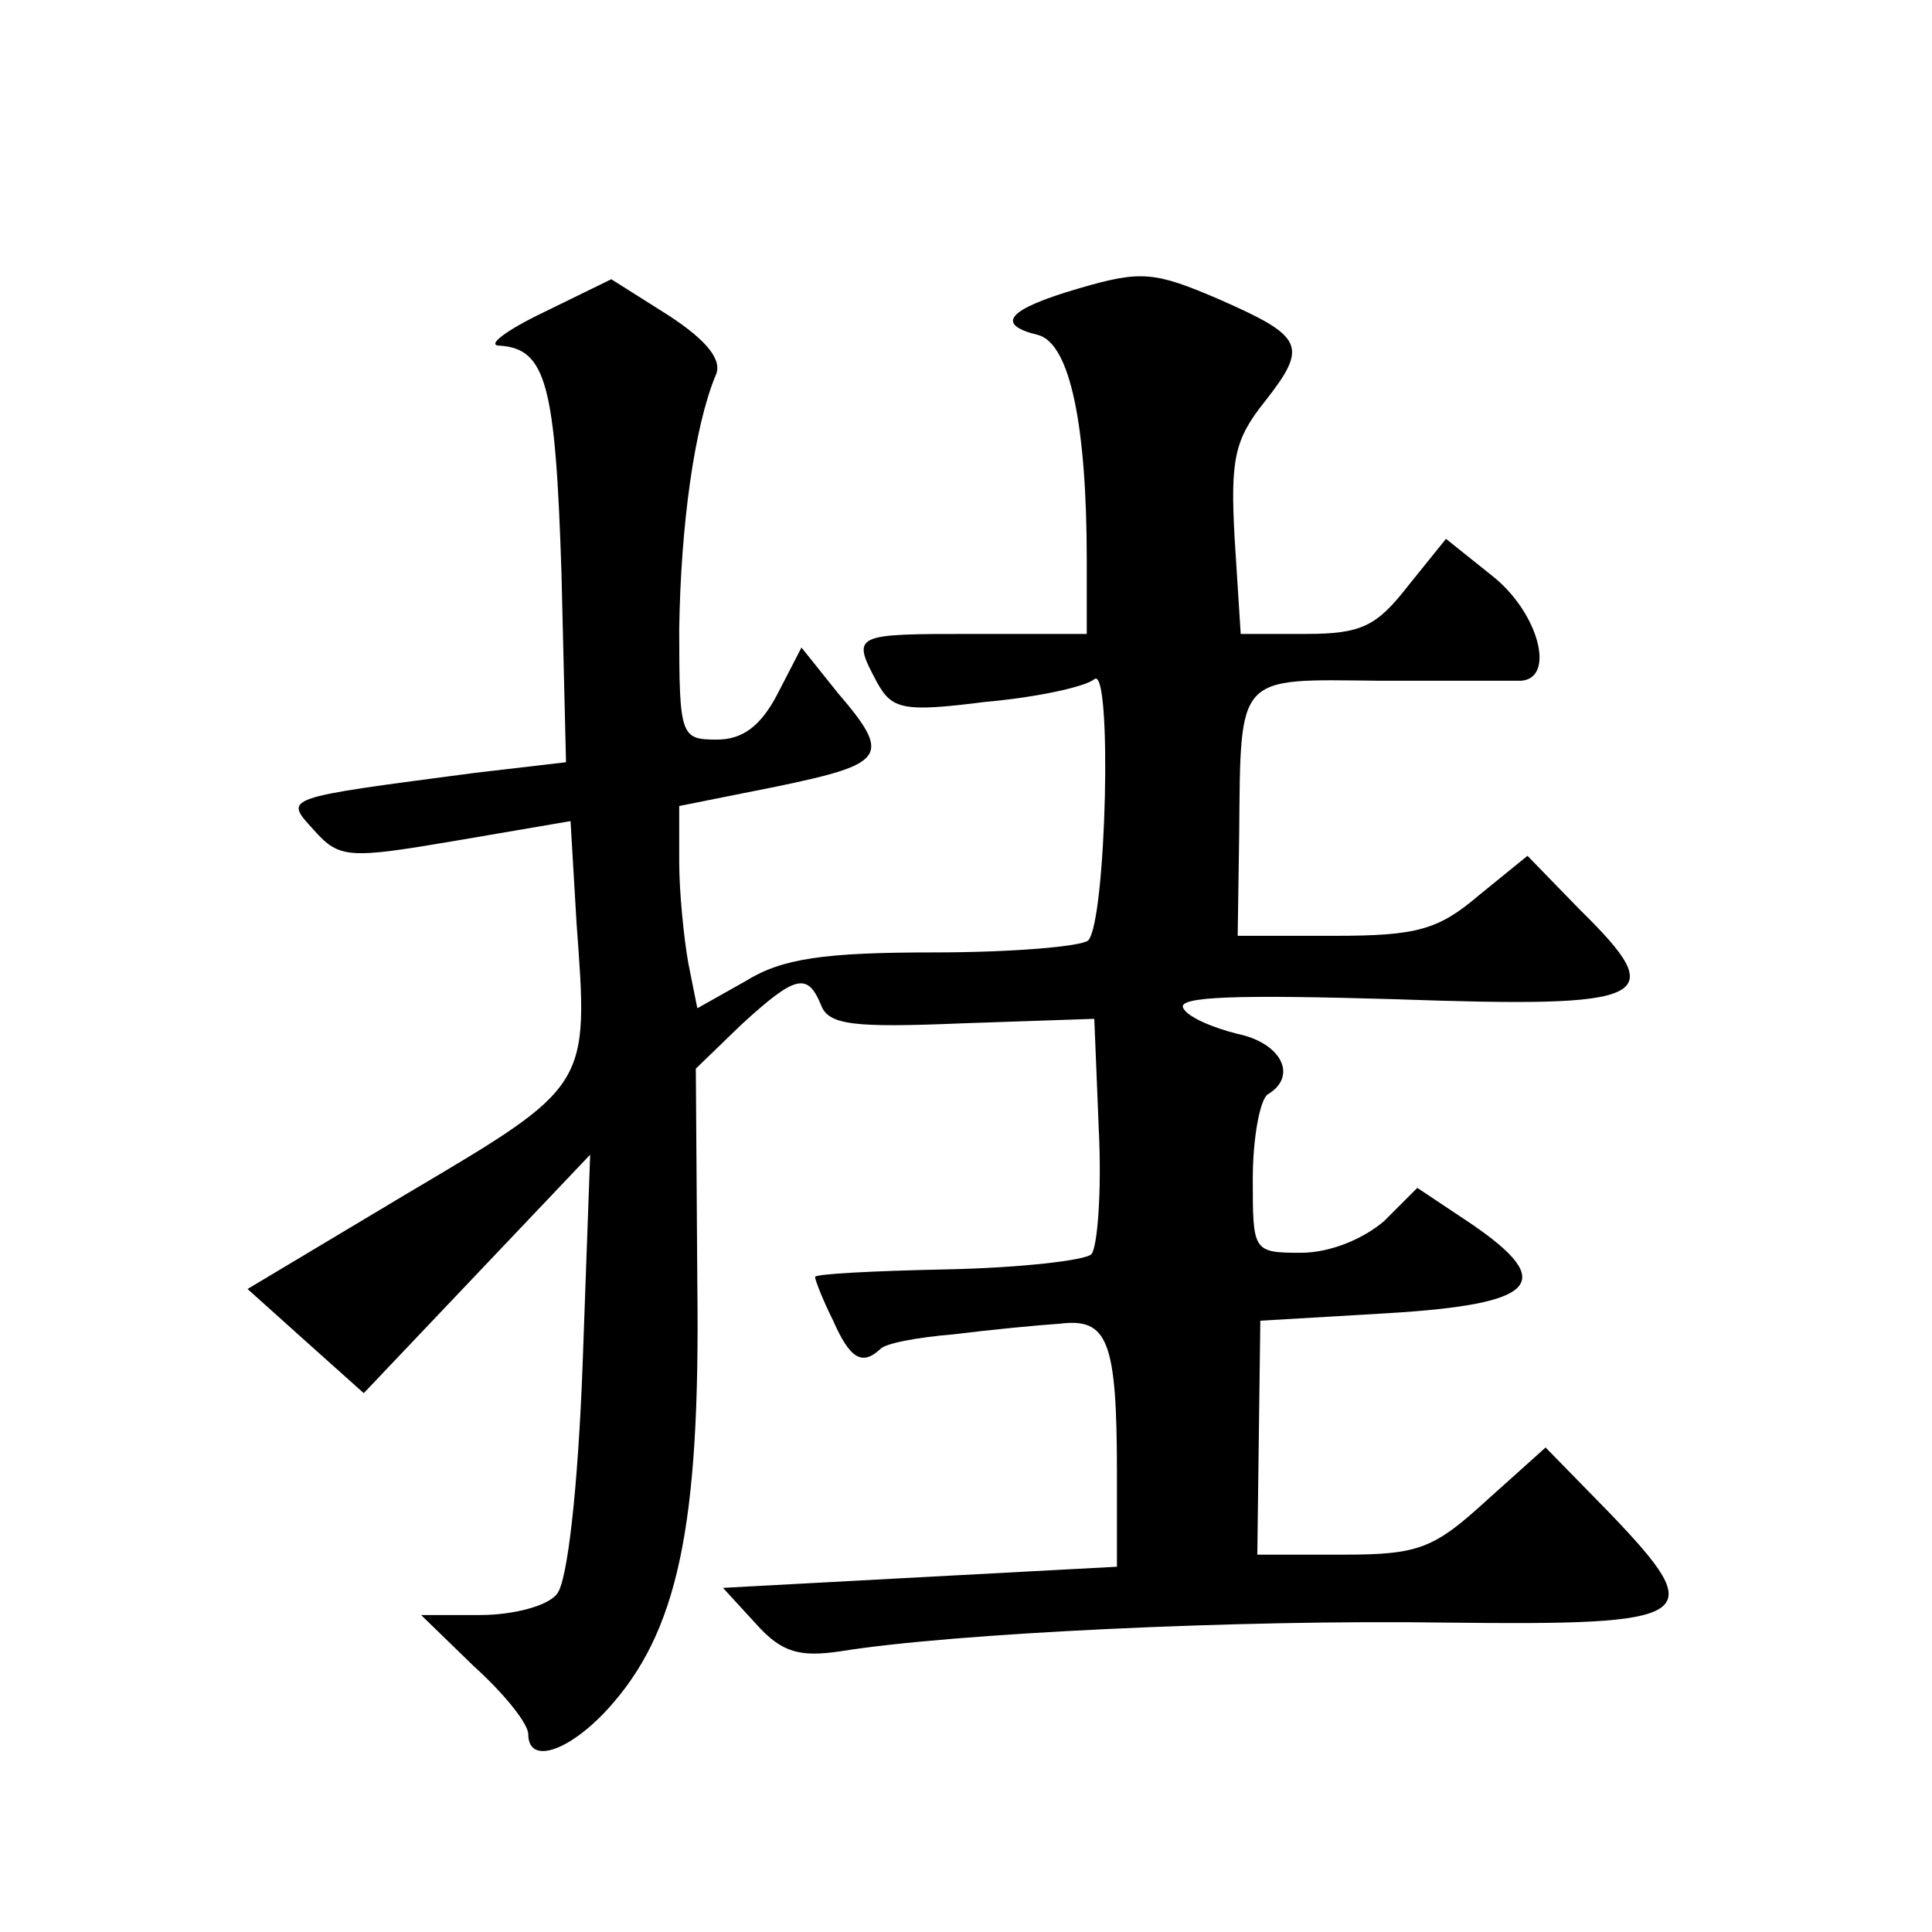 <?xml version="1.0" standalone="no"?>
<!DOCTYPE svg PUBLIC "-//W3C//DTD SVG 20010904//EN"
 "http://www.w3.org/TR/2001/REC-SVG-20010904/DTD/svg10.dtd">
<svg version="1.0" xmlns="http://www.w3.org/2000/svg"
 width="128pt" height="128pt" viewBox="0 0 128 128"
 preserveAspectRatio="xMidYMid meet">
<g transform="translate(0,128) scale(0.1,-0.1)"
fill="#0" stroke="none">
<path d="M360 1073 c-25 -12 -38 -22 -29 -22 31 -2 37 -26 41 -151 l3 -125 -60
-7 c-129 -17 -127 -16 -107 -38 17 -19 23 -19 94 -7 l76 13 4 -68 c8 -108 9 -107
-111 -178 l-107 -64 39 -35 38 -34 75 79 75 79 -5 -139 c-3 -81 -10 -144 -17 -152
-6 -8 -29 -14 -51 -14 l-39 0 35 -34 c20 -18 36 -38 36 -45 0 -20 26 -12 52 16
47 51 62 121 60 282 l-1 143 30 29 c36 33 44 35 53 13 5 -13 21 -15 93 -12 l88
3 3 -74 c2 -41 -1 -78 -5 -82 -4 -4 -47 -9 -96 -10 -48 -1 -87 -3 -87 -5 0 -2 5
-15 12 -29 11 -25 19 -30 31 -19 3 4 25 8 49 10 24 3 55 6 70 7 32 4 38 -11 38
-99 l0 -62 -131 -7 -130 -7 22 -24 c17 -19 29 -22 56 -18 74 12 265 21 400 19 168
-2 176 3 110 72 l-43 44 -39 -35 c-35 -32 -45 -36 -95 -36 l-57 0 1 78 1 77 85
5 c98 6 112 20 55 59 l-36 24 -22 -22 c-14 -12 -36 -21 -55 -21 -32 0 -32 1 -32
49 0 28 5 53 10 56 20 12 9 34 -20 40 -16 4 -33 11 -36 17 -5 8 37 9 140 6 171
-6 183 0 123 59 l-35 36 -32 -26 c-27 -23 -41 -27 -96 -27 l-64 0 1 68 c1 106 -2
102 92 101 45 0 88 0 95 0 23 2 11 46 -20 70 l-30 24 -25 -31 c-21 -27 -31 -32
-68 -32 l-43 0 -4 63 c-3 53 0 66 20 91 29 37 26 43 -31 68 -42 18 -51 19 -92 7
-48 -14 -56 -24 -27 -31 21 -6 32 -60 32 -149 l0 -49 -75 0 c-80 0 -81 0 -64 -32
10 -18 17 -20 72 -13 34 3 66 10 72 15 12 10 8 -160 -4 -173 -4 -4 -50 -8 -102
-8 -73 0 -101 -4 -125 -19 l-32 -18 -6 30 c-3 17 -6 47 -6 67 l0 37 65 13 c72 15
76 20 40 62 l-24 30 -16 -31 c-11 -21 -23 -30 -40 -30 -24 0 -25 2 -25 73 1 69
10 134 24 168 5 10 -5 23 -31 40 l-38 24 -45 -22z"/>
</g>
</svg>
